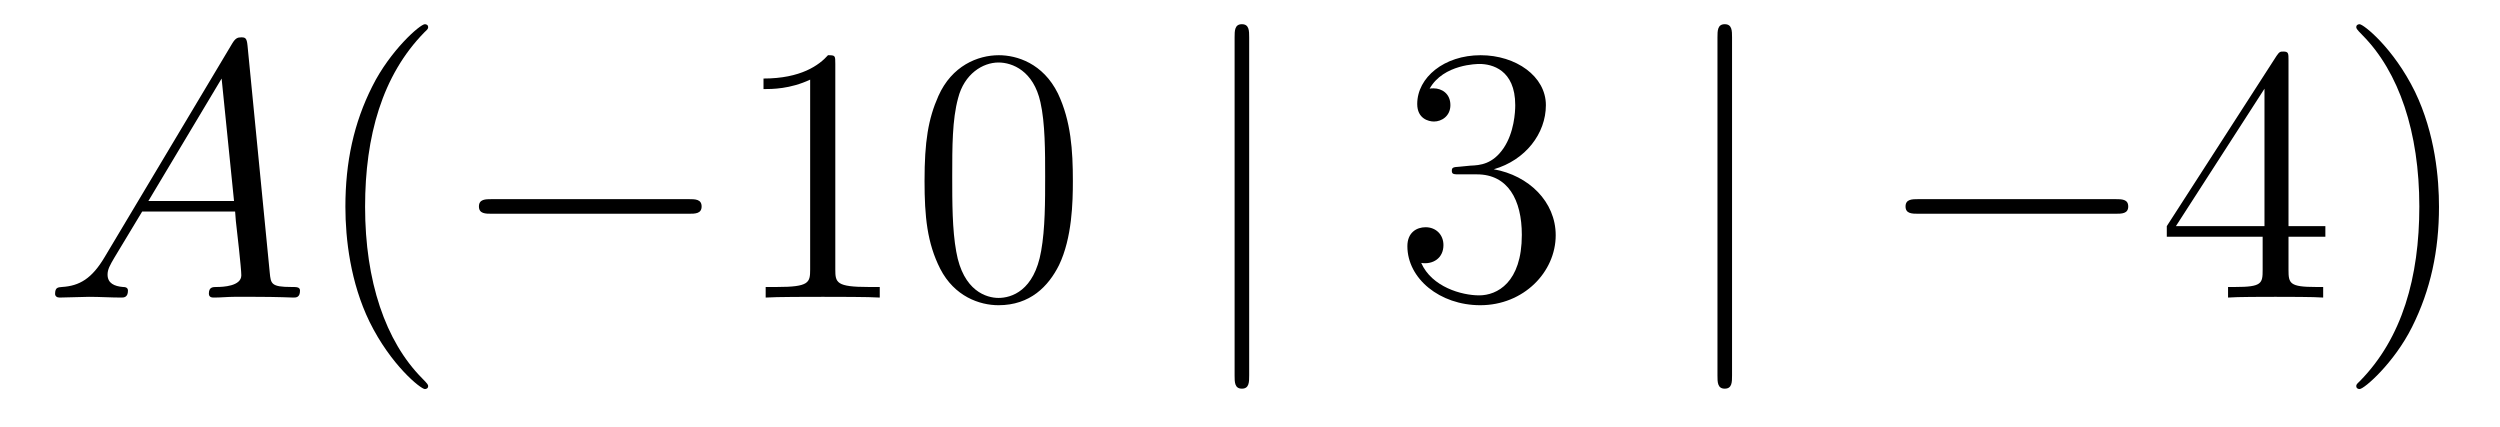 <?xml version='1.0'?>
<!-- This file was generated by dvisvgm 1.14.1 -->
<svg height='14pt' version='1.1' viewBox='0 -14 82 14' width='82pt' xmlns='http://www.w3.org/2000/svg' xmlns:xlink='http://www.w3.org/1999/xlink'>
<g id='page1'>
<g transform='matrix(1 0 0 1 -127 650)'>
<path d='M130.432 -655.567C130.014 -654.862 129.608 -654.622 129.033 -654.587C128.902 -654.575 128.807 -654.575 128.807 -654.36C128.807 -654.288 128.866 -654.24 128.95 -654.24C129.165 -654.24 129.703 -654.264 129.918 -654.264C130.265 -654.264 130.647 -654.24 130.982 -654.24C131.054 -654.24 131.197 -654.24 131.197 -654.467C131.197 -654.575 131.102 -654.587 131.03 -654.587C130.755 -654.611 130.528 -654.706 130.528 -654.993C130.528 -655.16 130.6 -655.292 130.755 -655.555L131.663 -657.061H134.712C134.724 -656.953 134.724 -656.858 134.736 -656.75C134.772 -656.44 134.915 -655.196 134.915 -654.969C134.915 -654.611 134.305 -654.587 134.114 -654.587C133.983 -654.587 133.851 -654.587 133.851 -654.372C133.851 -654.24 133.959 -654.24 134.03 -654.24C134.233 -654.24 134.473 -654.264 134.676 -654.264H135.357C136.087 -654.264 136.613 -654.24 136.624 -654.24C136.708 -654.24 136.84 -654.24 136.84 -654.467C136.84 -654.587 136.732 -654.587 136.553 -654.587C135.895 -654.587 135.883 -654.694 135.848 -655.053L135.118 -662.512C135.094 -662.751 135.047 -662.775 134.915 -662.775C134.795 -662.775 134.724 -662.751 134.616 -662.572L130.432 -655.567ZM131.867 -657.408L134.269 -661.424L134.676 -657.408H131.867Z' fill-rule='evenodd'/>
<path d='M141.043 -651.335C141.043 -651.371 141.043 -651.395 140.84 -651.598C139.644 -652.806 138.975 -654.778 138.975 -657.217C138.975 -659.536 139.537 -661.532 140.923 -662.943C141.043 -663.05 141.043 -663.074 141.043 -663.11C141.043 -663.182 140.983 -663.206 140.935 -663.206C140.78 -663.206 139.8 -662.345 139.214 -661.173C138.604 -659.966 138.329 -658.687 138.329 -657.217C138.329 -656.152 138.497 -654.73 139.118 -653.451C139.823 -652.017 140.804 -651.239 140.935 -651.239C140.983 -651.239 141.043 -651.263 141.043 -651.335Z' fill-rule='evenodd'/>
<path d='M149.594 -656.989C149.797 -656.989 150.013 -656.989 150.013 -657.228C150.013 -657.468 149.797 -657.468 149.594 -657.468H143.127C142.924 -657.468 142.709 -657.468 142.709 -657.228C142.709 -656.989 142.924 -656.989 143.127 -656.989H149.594Z' fill-rule='evenodd'/>
<path d='M154.398 -661.902C154.398 -662.178 154.398 -662.189 154.158 -662.189C153.872 -661.867 153.274 -661.424 152.043 -661.424V-661.078C152.318 -661.078 152.915 -661.078 153.573 -661.388V-655.16C153.573 -654.73 153.537 -654.587 152.485 -654.587H152.114V-654.24C152.437 -654.264 153.597 -654.264 153.991 -654.264C154.386 -654.264 155.533 -654.264 155.856 -654.24V-654.587H155.485C154.433 -654.587 154.398 -654.73 154.398 -655.16V-661.902ZM162.19 -658.065C162.19 -659.058 162.13 -660.026 161.7 -660.934C161.21 -661.927 160.349 -662.189 159.763 -662.189C159.07 -662.189 158.221 -661.843 157.779 -660.851C157.444 -660.097 157.325 -659.356 157.325 -658.065C157.325 -656.906 157.408 -656.033 157.839 -655.184C158.305 -654.276 159.13 -653.989 159.751 -653.989C160.791 -653.989 161.389 -654.611 161.736 -655.304C162.166 -656.2 162.19 -657.372 162.19 -658.065ZM159.751 -654.228C159.369 -654.228 158.592 -654.443 158.365 -655.746C158.233 -656.463 158.233 -657.372 158.233 -658.209C158.233 -659.189 158.233 -660.073 158.425 -660.779C158.628 -661.58 159.237 -661.95 159.751 -661.95C160.206 -661.95 160.899 -661.675 161.126 -660.648C161.281 -659.966 161.281 -659.022 161.281 -658.209C161.281 -657.408 161.281 -656.499 161.15 -655.77C160.923 -654.455 160.17 -654.228 159.751 -654.228Z' fill-rule='evenodd'/>
<path d='M167.973 -662.775C167.973 -662.99 167.973 -663.206 167.734 -663.206S167.495 -662.99 167.495 -662.775V-651.682C167.495 -651.467 167.495 -651.252 167.734 -651.252S167.973 -651.467 167.973 -651.682V-662.775Z' fill-rule='evenodd'/>
<path d='M174.872 -658.532C174.668 -658.52 174.62 -658.507 174.62 -658.4C174.62 -658.281 174.68 -658.281 174.895 -658.281H175.445C176.461 -658.281 176.916 -657.444 176.916 -656.296C176.916 -654.73 176.103 -654.312 175.517 -654.312C174.943 -654.312 173.963 -654.587 173.616 -655.376C173.999 -655.316 174.345 -655.531 174.345 -655.961C174.345 -656.308 174.094 -656.547 173.76 -656.547C173.473 -656.547 173.162 -656.38 173.162 -655.926C173.162 -654.862 174.226 -653.989 175.553 -653.989C176.975 -653.989 178.027 -655.077 178.027 -656.284C178.027 -657.384 177.143 -658.245 175.995 -658.448C177.035 -658.747 177.705 -659.619 177.705 -660.552C177.705 -661.496 176.724 -662.189 175.565 -662.189C174.369 -662.189 173.485 -661.46 173.485 -660.588C173.485 -660.109 173.855 -660.014 174.035 -660.014C174.286 -660.014 174.573 -660.193 174.573 -660.552C174.573 -660.934 174.286 -661.102 174.023 -661.102C173.951 -661.102 173.927 -661.102 173.891 -661.09C174.345 -661.902 175.469 -661.902 175.529 -661.902C175.923 -661.902 176.7 -661.723 176.7 -660.552C176.7 -660.325 176.665 -659.655 176.318 -659.141C175.959 -658.615 175.553 -658.579 175.23 -658.567L174.872 -658.532Z' fill-rule='evenodd'/>
<path d='M183.811 -662.775C183.811 -662.99 183.811 -663.206 183.572 -663.206C183.333 -663.206 183.333 -662.99 183.333 -662.775V-651.682C183.333 -651.467 183.333 -651.252 183.572 -651.252C183.811 -651.252 183.811 -651.467 183.811 -651.682V-662.775Z' fill-rule='evenodd'/>
<path d='M196.388 -656.989C196.591 -656.989 196.806 -656.989 196.806 -657.228C196.806 -657.468 196.591 -657.468 196.388 -657.468H189.921C189.718 -657.468 189.502 -657.468 189.502 -657.228C189.502 -656.989 189.718 -656.989 189.921 -656.989H196.388Z' fill-rule='evenodd'/>
<path d='M202.063 -662.022C202.063 -662.249 202.063 -662.309 201.896 -662.309C201.8 -662.309 201.766 -662.309 201.67 -662.166L198.071 -656.583V-656.236H201.215V-655.148C201.215 -654.706 201.191 -654.587 200.318 -654.587H200.08V-654.24C200.354 -654.264 201.299 -654.264 201.634 -654.264C201.968 -654.264 202.925 -654.264 203.2 -654.24V-654.587H202.961C202.099 -654.587 202.063 -654.706 202.063 -655.148V-656.236H203.272V-656.583H202.063V-662.022ZM201.275 -661.09V-656.583H198.37L201.275 -661.09ZM206.999 -657.217C206.999 -658.125 206.88 -659.607 206.21 -660.994C205.505 -662.428 204.524 -663.206 204.394 -663.206C204.346 -663.206 204.286 -663.182 204.286 -663.11C204.286 -663.074 204.286 -663.05 204.488 -662.847C205.685 -661.64 206.354 -659.667 206.354 -657.228C206.354 -654.909 205.792 -652.913 204.406 -651.502C204.286 -651.395 204.286 -651.371 204.286 -651.335C204.286 -651.263 204.346 -651.239 204.394 -651.239C204.548 -651.239 205.529 -652.1 206.114 -653.272C206.725 -654.491 206.999 -655.782 206.999 -657.217Z' fill-rule='evenodd'/>
</g>
</g>
</svg>
